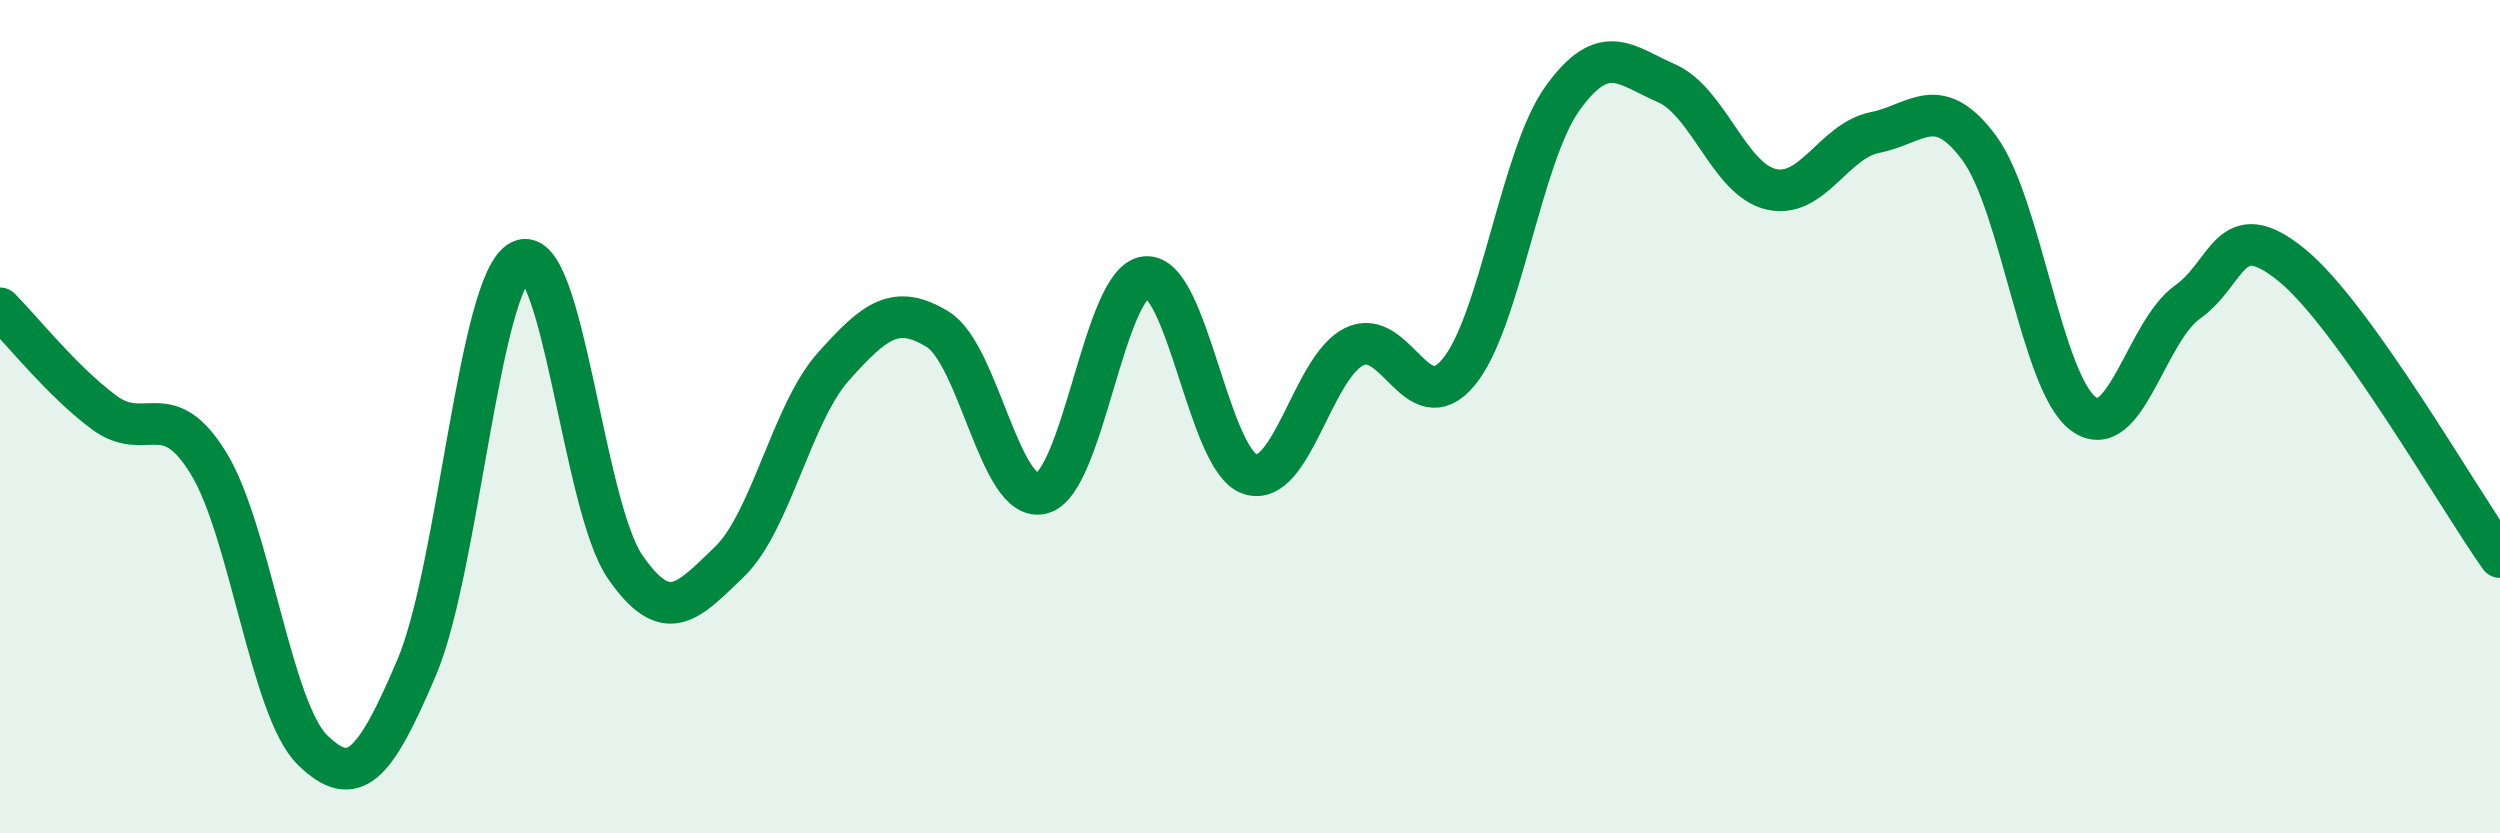
    <svg width="60" height="20" viewBox="0 0 60 20" xmlns="http://www.w3.org/2000/svg">
      <path
        d="M 0,7.4 C 0.5,7.9 1.5,9.16 2.5,9.9 C 3.5,10.64 4,9.49 5,11.11 C 6,12.73 6.5,17.02 7.5,18 C 8.5,18.98 9,18.37 10,16.02 C 11,13.67 11.5,6.74 12.5,6.26 C 13.5,5.78 14,12.15 15,13.6 C 16,15.05 16.5,14.45 17.5,13.49 C 18.5,12.53 19,9.92 20,8.8 C 21,7.68 21.5,7.29 22.5,7.9 C 23.5,8.51 24,12.09 25,11.84 C 26,11.59 26.5,6.74 27.5,6.65 C 28.5,6.56 29,11.05 30,11.38 C 31,11.71 31.5,8.81 32.5,8.32 C 33.5,7.83 34,10.13 35,8.94 C 36,7.75 36.5,3.75 37.5,2.36 C 38.5,0.97 39,1.56 40,2 C 41,2.44 41.5,4.3 42.5,4.54 C 43.5,4.78 44,3.38 45,3.18 C 46,2.98 46.5,2.2 47.5,3.55 C 48.5,4.9 49,9.19 50,9.93 C 51,10.67 51.5,7.96 52.5,7.25 C 53.5,6.54 53.5,5.14 55,6.36 C 56.5,7.58 59,11.97 60,13.37L60 20L0 20Z"
        fill="#008740"
        opacity="0.1"
        stroke-linecap="round"
        stroke-linejoin="round"
      />
      <path
        d="M 0,7.4 C 0.5,7.9 1.5,9.16 2.5,9.9 C 3.5,10.64 4,9.49 5,11.11 C 6,12.73 6.5,17.02 7.5,18 C 8.5,18.98 9,18.37 10,16.02 C 11,13.67 11.5,6.74 12.5,6.26 C 13.5,5.78 14,12.15 15,13.6 C 16,15.05 16.5,14.45 17.5,13.49 C 18.5,12.53 19,9.92 20,8.8 C 21,7.68 21.5,7.29 22.5,7.9 C 23.5,8.51 24,12.09 25,11.84 C 26,11.59 26.5,6.74 27.5,6.65 C 28.5,6.56 29,11.05 30,11.38 C 31,11.71 31.5,8.81 32.5,8.32 C 33.5,7.83 34,10.13 35,8.94 C 36,7.75 36.5,3.75 37.5,2.36 C 38.5,0.97 39,1.56 40,2 C 41,2.44 41.5,4.3 42.5,4.54 C 43.5,4.78 44,3.38 45,3.18 C 46,2.98 46.5,2.2 47.5,3.55 C 48.5,4.9 49,9.19 50,9.93 C 51,10.67 51.5,7.96 52.5,7.25 C 53.5,6.54 53.5,5.14 55,6.36 C 56.5,7.58 59,11.97 60,13.37"
        stroke="#008740"
        stroke-width="1"
        fill="none"
        stroke-linecap="round"
        stroke-linejoin="round"
      />
    </svg>
  